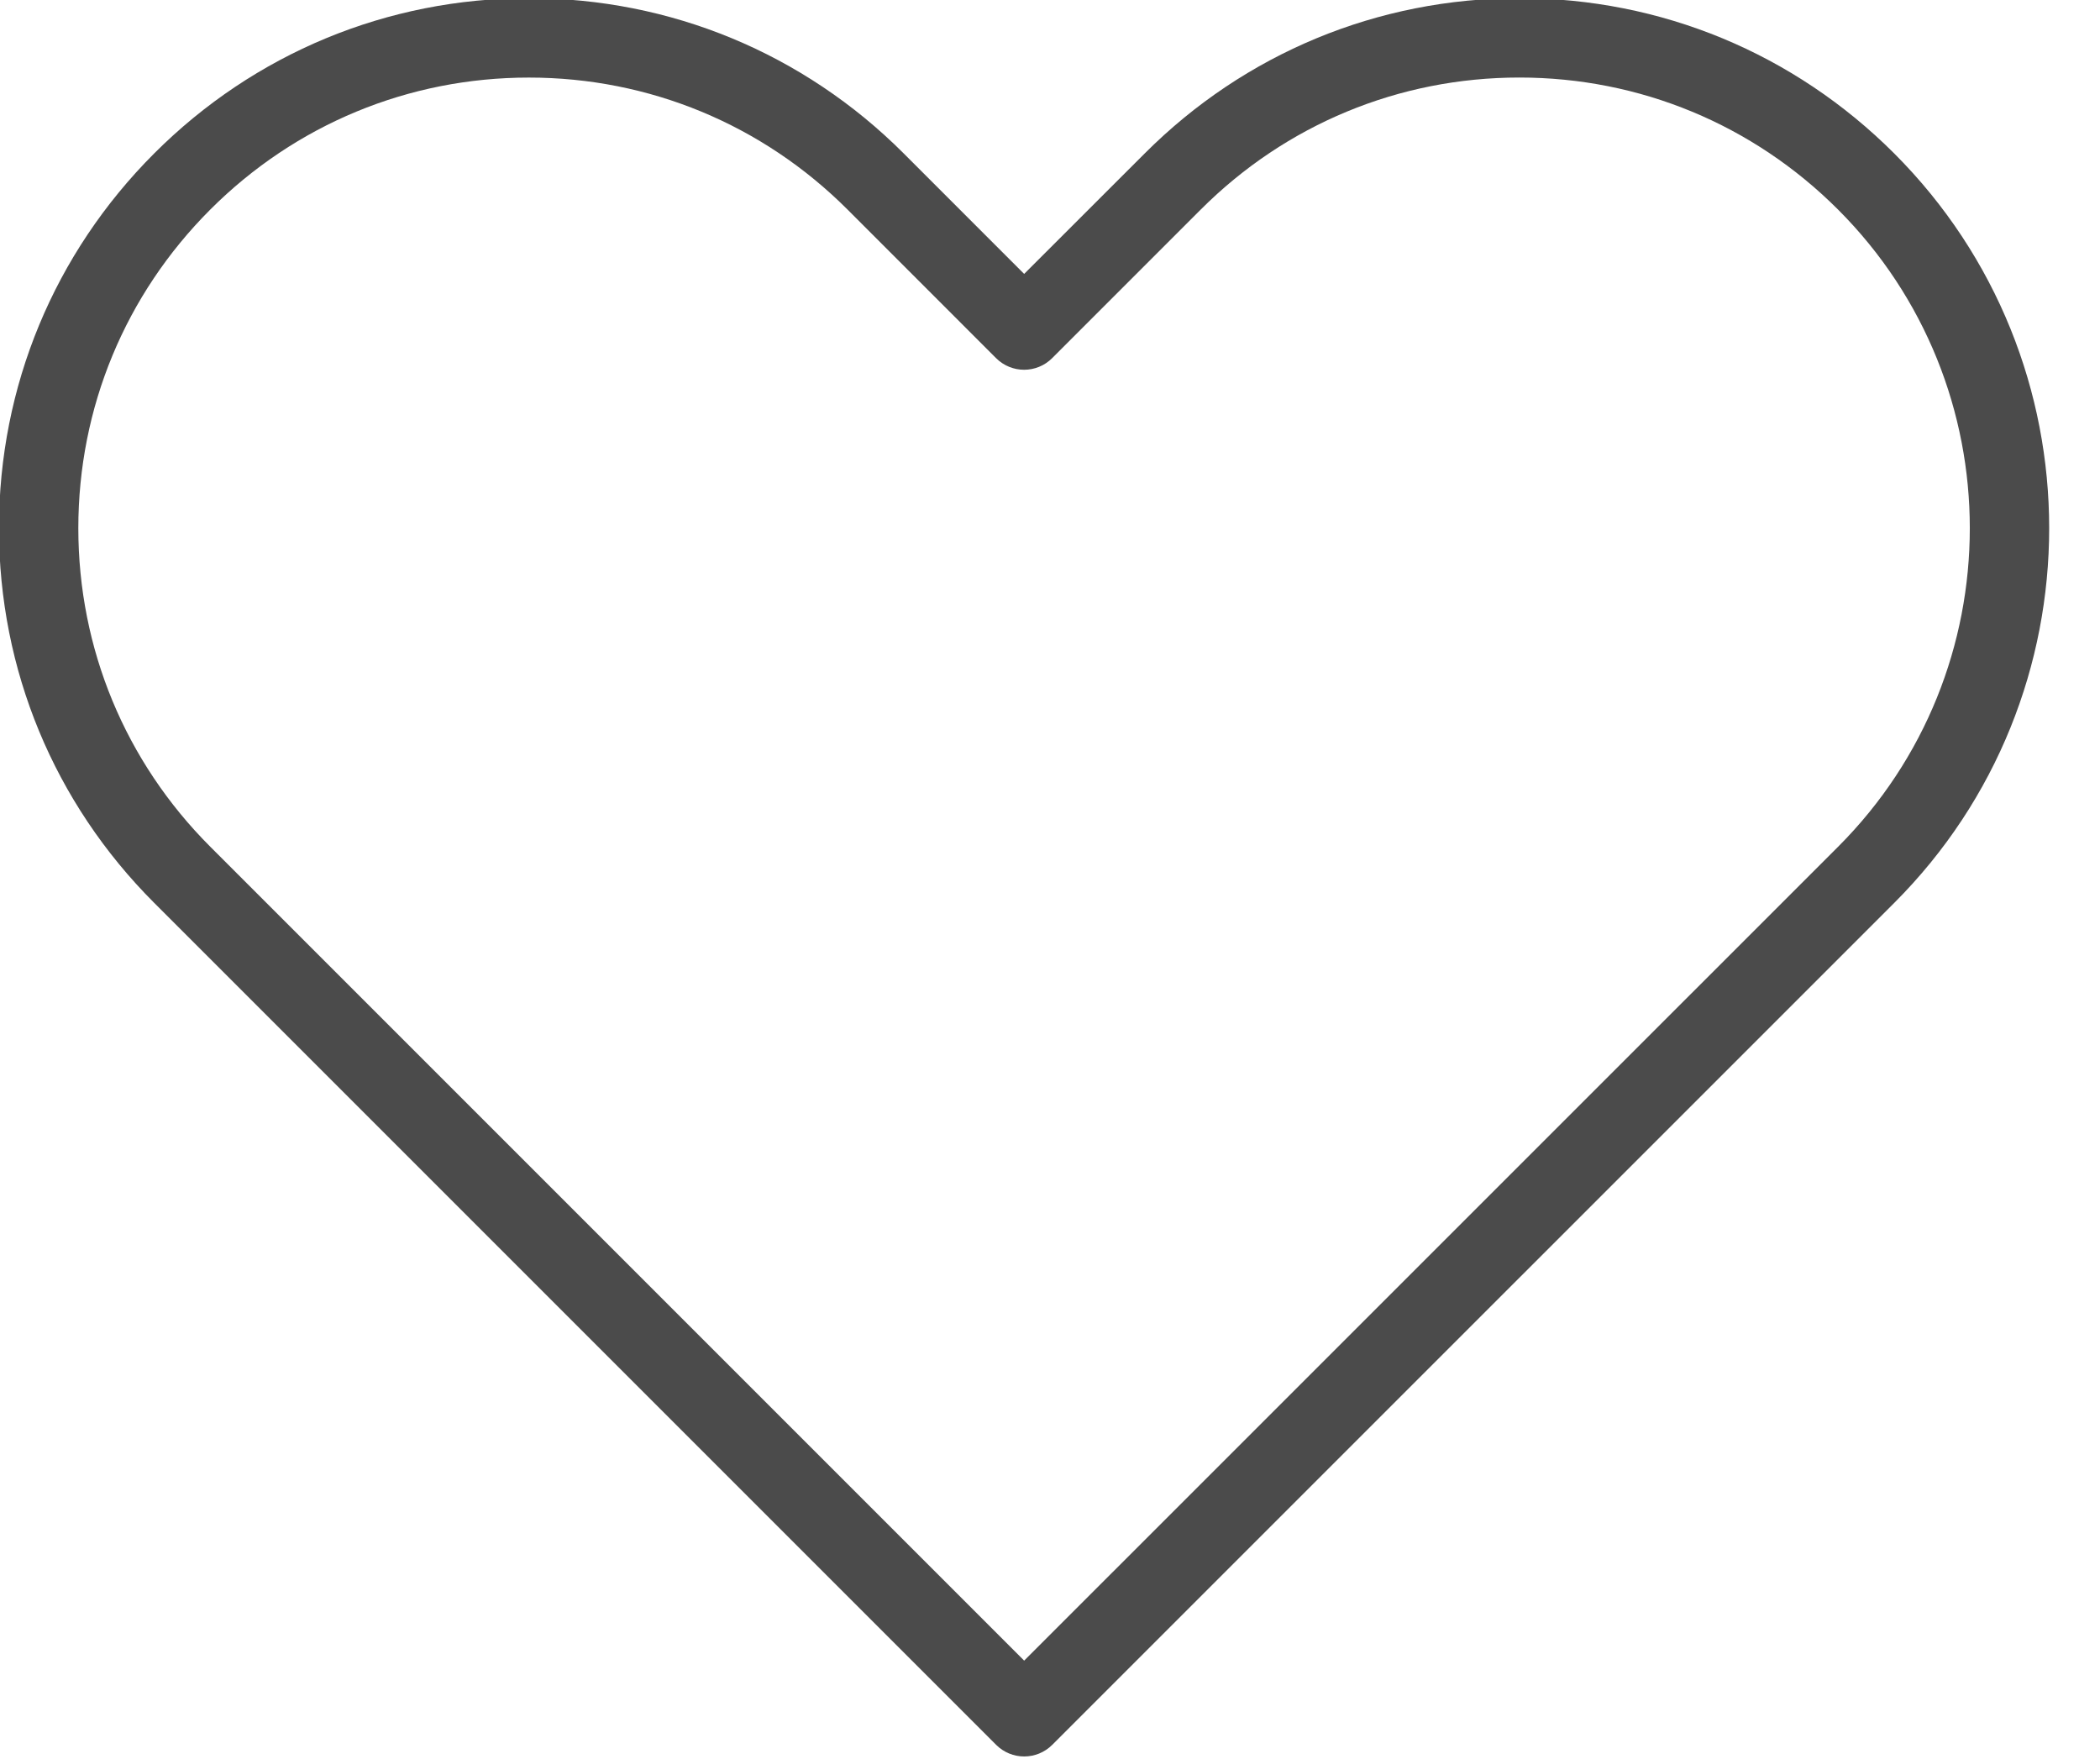 <?xml version="1.0" encoding="UTF-8" standalone="no"?><svg xmlns="http://www.w3.org/2000/svg" xmlns:xlink="http://www.w3.org/1999/xlink" fill="#4b4b4b" height="44.3" preserveAspectRatio="xMidYMid meet" version="1" viewBox="6.2 9.9 52.9 44.3" width="52.9" zoomAndPan="magnify"><g id="change1_1"><path d="M53.916,13.765c-2.522,-2.521 -5.875,-3.911 -9.44,-3.911c-3.566,0 -6.919,1.389 -9.44,3.911l-3.037,3.035l-3.035,-3.036c-2.521,-2.521 -5.875,-3.91 -9.44,-3.91c-3.565,0 -6.918,1.389 -9.439,3.91c-2.521,2.521 -3.911,5.874 -3.911,9.44c0,3.566 1.389,6.918 3.911,9.44l21.208,21.208c0.195,0.195 0.451,0.293 0.707,0.293c0.256,0 0.512,-0.098 0.707,-0.293l21.21,-21.208c5.204,-5.205 5.204,-13.674 -0.001,-18.879Zm-1.414,17.465l-20.503,20.501l-20.501,-20.501c-2.144,-2.144 -3.325,-4.994 -3.325,-8.026c0,-3.032 1.181,-5.882 3.325,-8.026c2.144,-2.144 4.994,-3.324 8.025,-3.324c3.031,0 5.882,1.181 8.026,3.324l3.742,3.743c0.391,0.391 1.023,0.391 1.414,0l3.743,-3.743c2.144,-2.144 4.994,-3.325 8.026,-3.325c3.031,0 5.882,1.181 8.026,3.325c4.427,4.426 4.427,11.627 0.002,16.052Z" fill="inherit"/></g></svg>